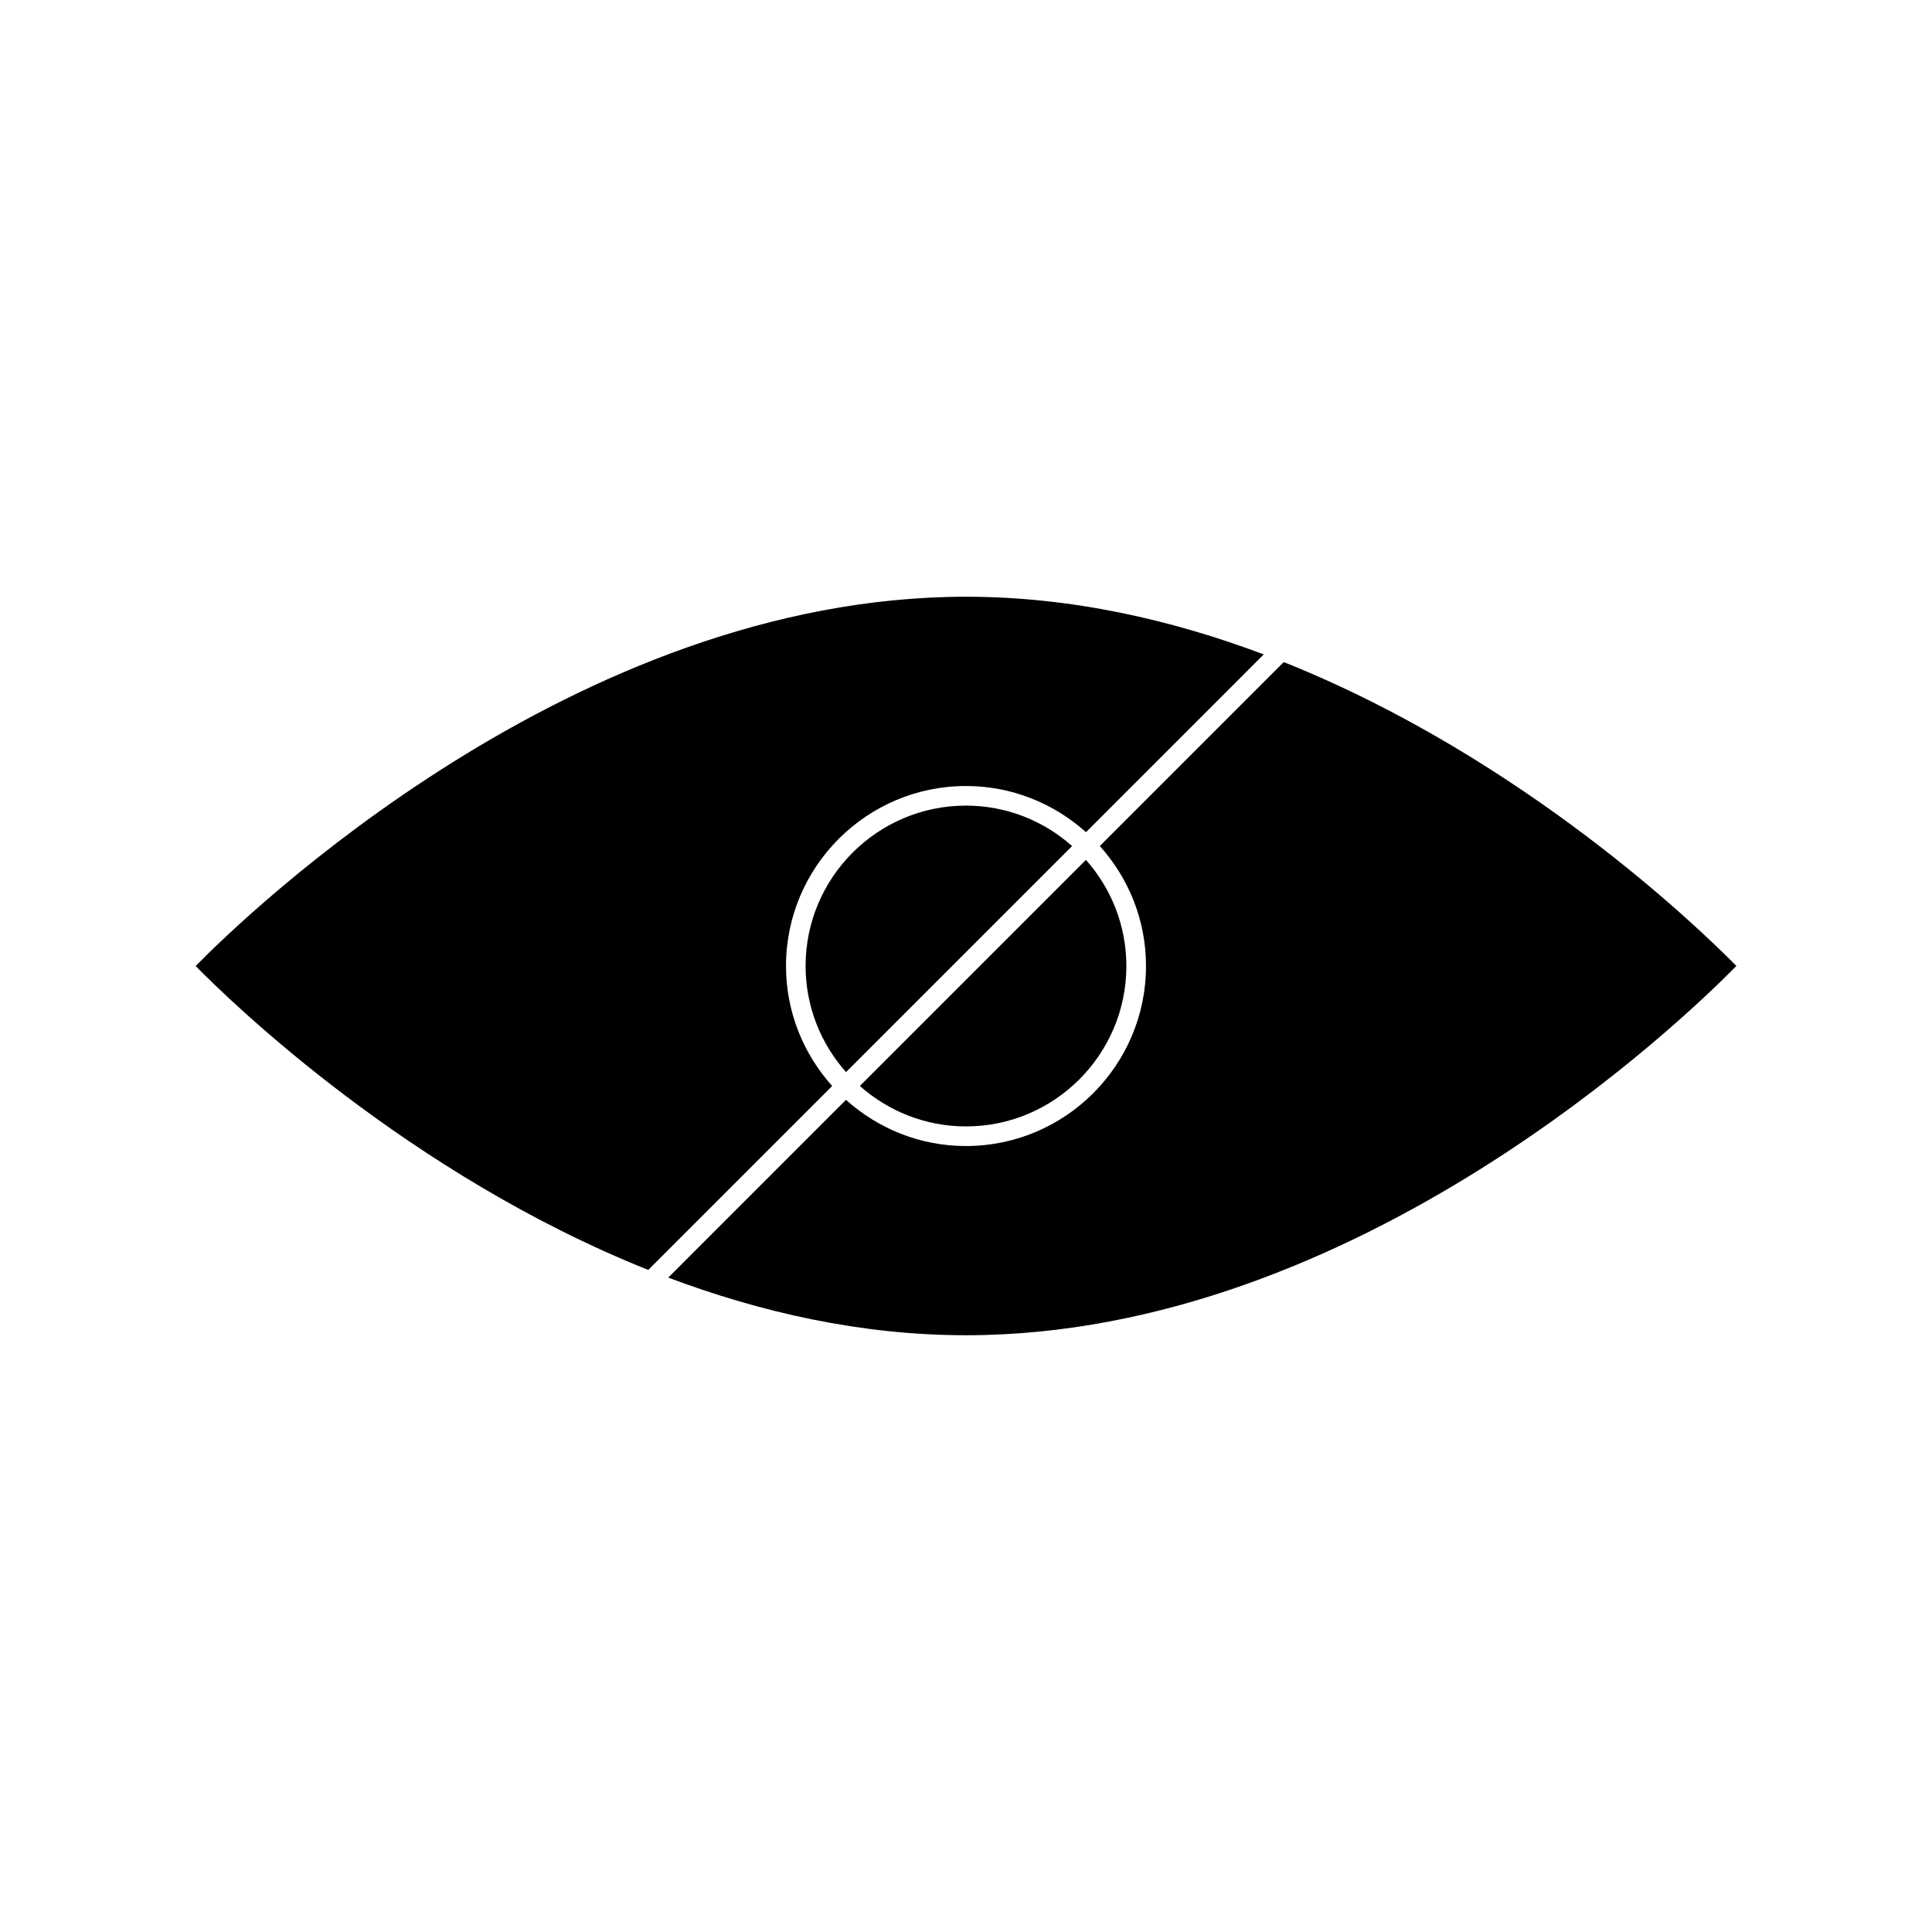 <?xml version="1.0" encoding="UTF-8"?>
<!-- Uploaded to: SVG Repo, www.svgrepo.com, Generator: SVG Repo Mixer Tools -->
<svg fill="#000000" width="800px" height="800px" version="1.1" viewBox="144 144 512 512" xmlns="http://www.w3.org/2000/svg">
 <g>
  <path d="m442.5 400c0-10.789-4.066-20.621-10.715-28.121l-59.914 59.918c7.5 6.637 17.332 10.715 28.121 10.715 23.438 0.004 42.508-19.066 42.508-42.512z"/>
  <path d="m352.3 400c0-26.301 21.398-47.699 47.699-47.699 12.215 0 23.34 4.66 31.793 12.238l47.109-47.113c-24.355-9.168-51.016-15.285-78.902-15.285-103.89 0-191.02 84.488-204.15 97.863 9.355 9.52 56.23 55.078 119.94 80.535l48.746-48.746c-7.578-8.453-12.234-19.566-12.234-31.793z"/>
  <path d="m357.49 400c0 10.781 4.07 20.625 10.715 28.121l59.91-59.91c-7.496-6.644-17.336-10.715-28.121-10.715-23.438-0.004-42.504 19.062-42.504 42.504z"/>
  <path d="m484.21 319.46-48.746 48.746c7.582 8.449 12.238 19.57 12.238 31.793 0 26.301-21.402 47.711-47.711 47.711-12.215 0-23.34-4.652-31.793-12.238l-47.105 47.109c24.363 9.16 51.02 15.273 78.906 15.273 103.95 0 191.03-84.488 204.16-97.863-9.352-9.508-56.234-55.07-119.95-80.531z"/>
 </g>
</svg>